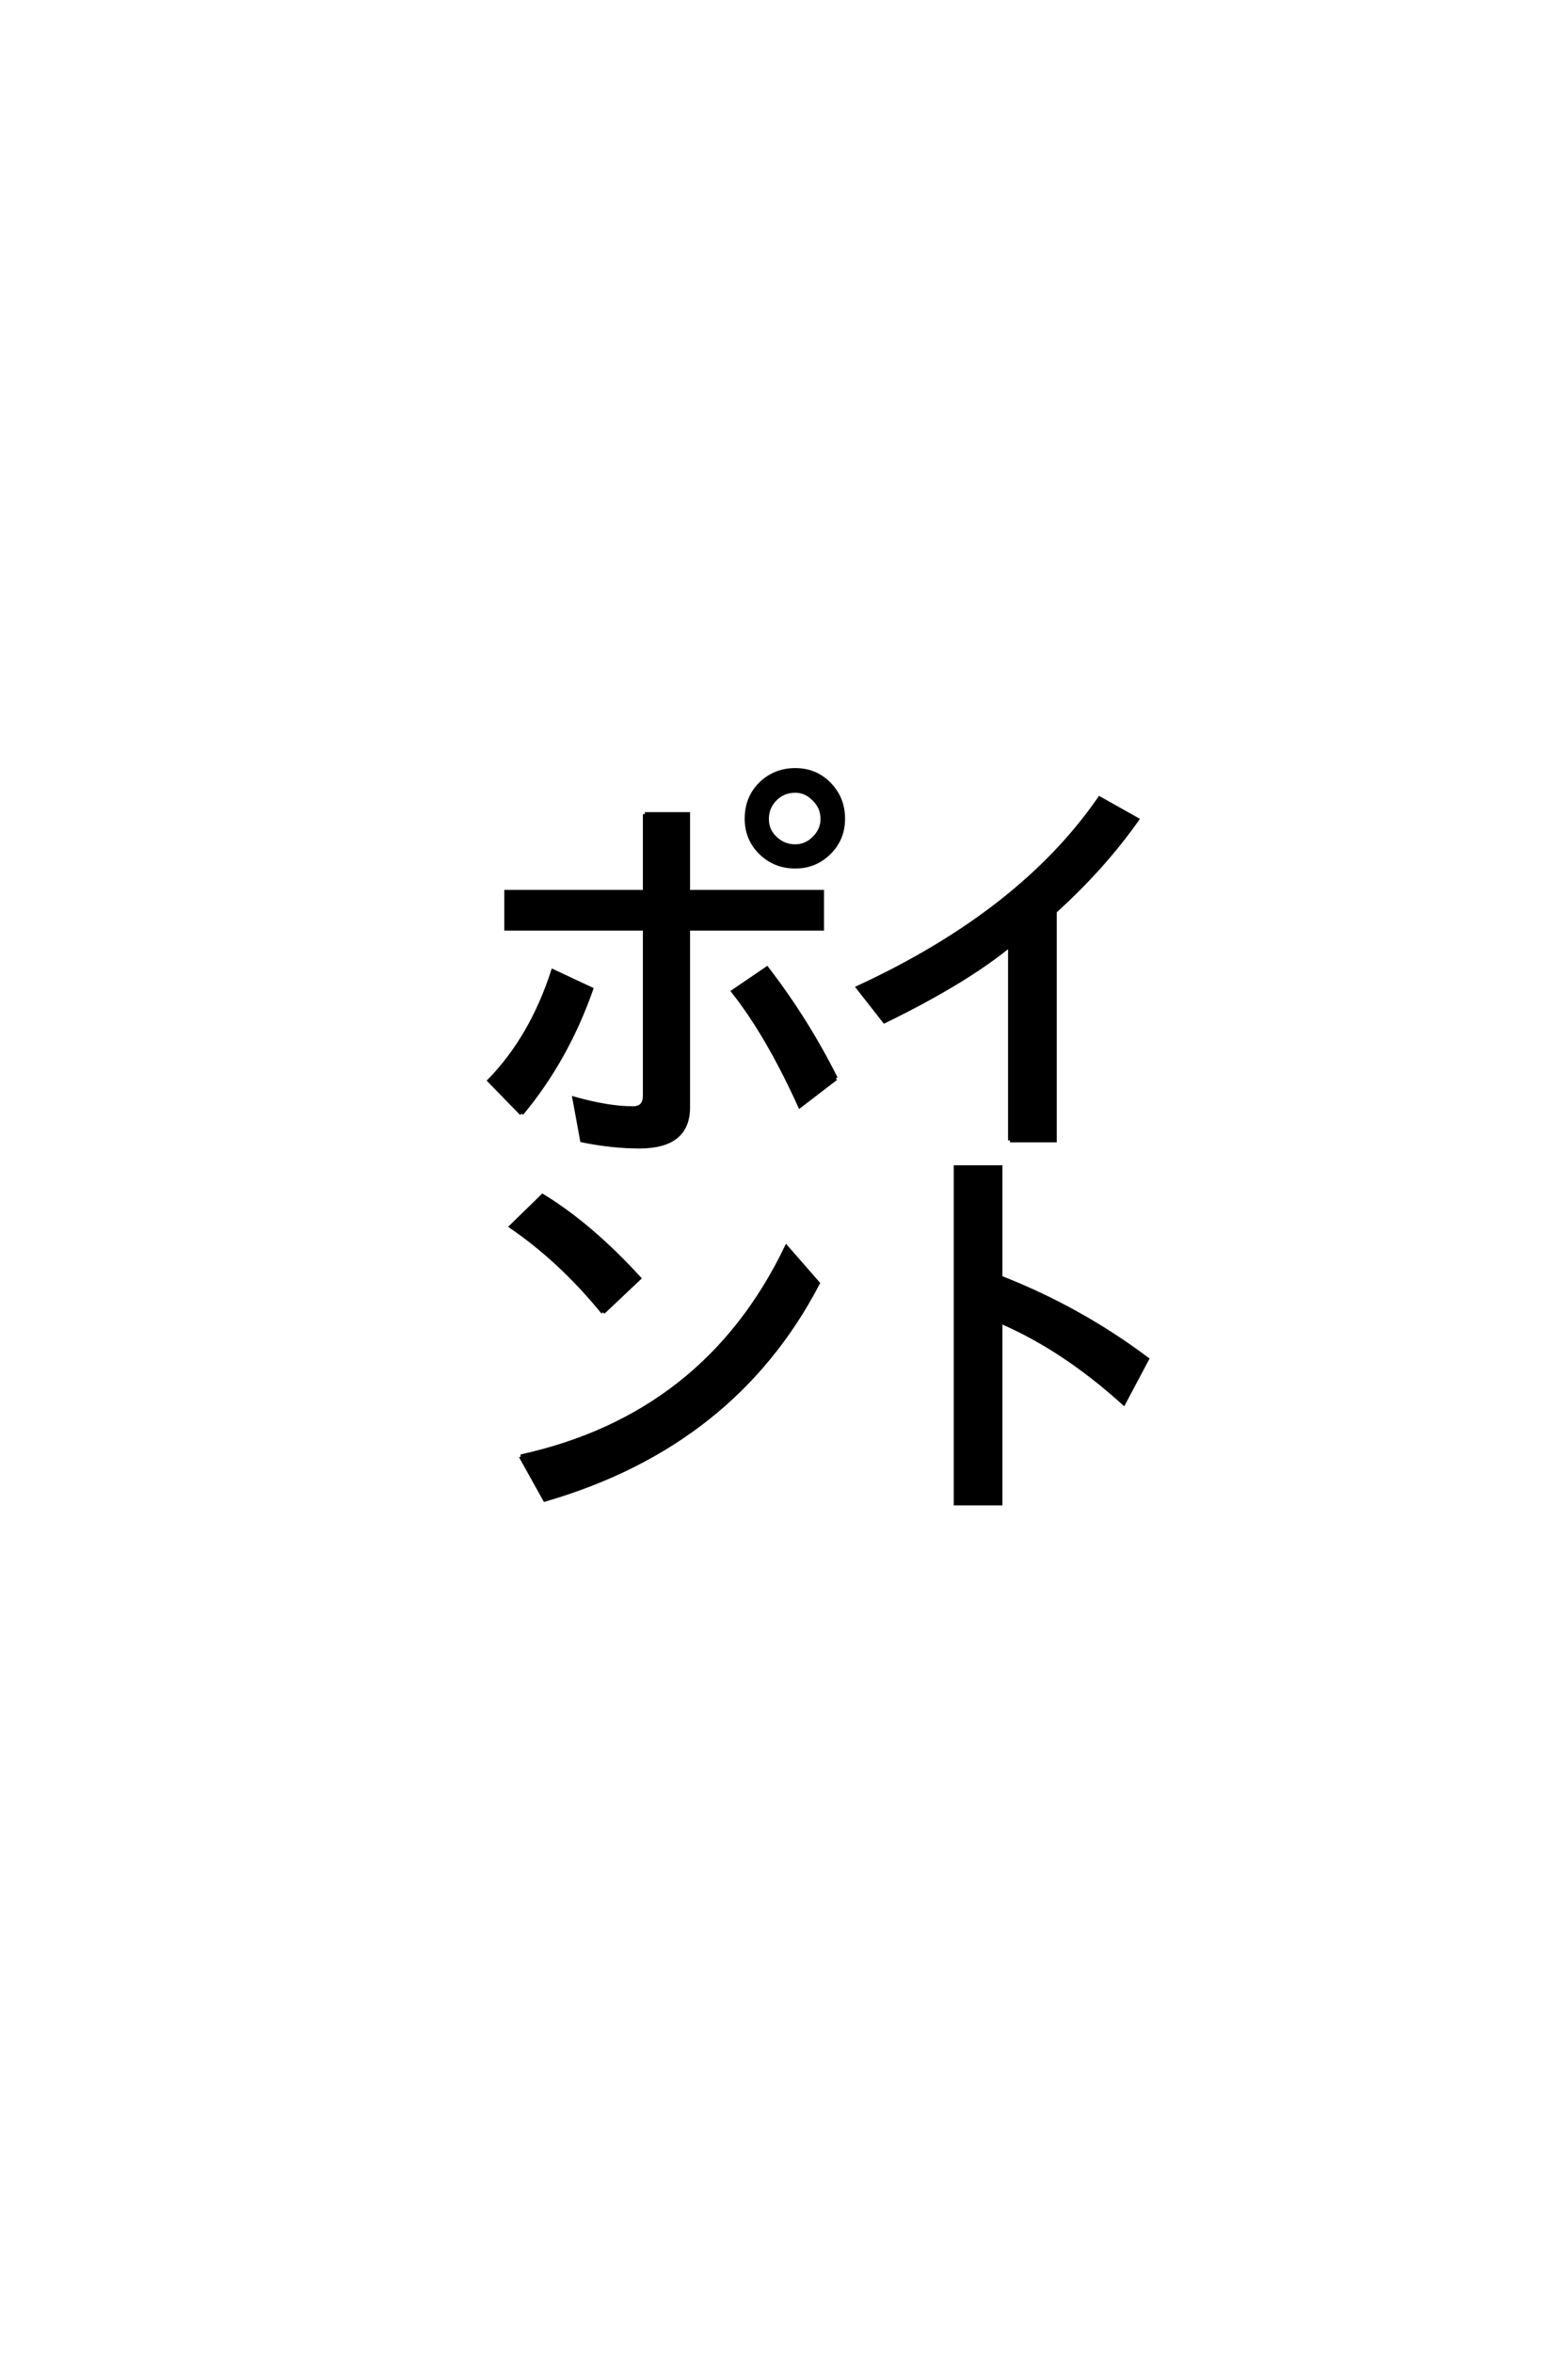 <?xml version='1.0' encoding='UTF-8'?>
<!DOCTYPE svg PUBLIC "-//W3C//DTD SVG 1.0//EN"
"http://www.w3.org/TR/2001/REC-SVG-20010904/DTD/svg10.dtd">

<svg xmlns='http://www.w3.org/2000/svg' version='1.0' width='40.0' height='60.0'>

 <g transform='scale(0.1 -0.1) translate(110.0 -370.0)'>
  <path d='M145.219 44.234
Q165.438 36.328 182.625 23.438
L176.656 12.203
Q161.328 26.078 145.219 33.016
L145.219 -13.375
L133.797 -13.375
L133.797 72.359
L145.219 72.359
L145.219 44.234
L145.219 44.234
M43.844 35.359
Q33.109 48.531 20.406 57.234
L28.422 65.047
Q40.719 57.516 53.031 44.047
L43.844 35.359
L43.844 35.359
M22.859 -1.375
Q69.922 8.984 90.625 51.953
L98.641 42.781
Q77.156 1.562 29 -12.406
L22.859 -1.375
L22.859 -1.375
M147.656 79.203
L147.656 129
Q136.234 119.625 115.625 109.578
L108.891 118.172
Q150.484 137.406 170.516 166.406
L180.078 161.031
Q171.391 148.734 159.078 137.594
L159.078 79.203
L147.656 79.203
L147.656 79.203
M92.875 173.641
Q98.344 173.641 101.953 169.625
Q105.078 166.109 105.078 161.234
Q105.078 155.766 101.078 152.156
Q97.656 149.031 92.875 149.031
Q87.312 149.031 83.594 153.031
Q80.469 156.453 80.469 161.234
Q80.469 166.891 84.469 170.516
Q87.984 173.641 92.875 173.641
Q87.984 173.641 92.875 173.641
M92.875 168.359
Q89.656 168.359 87.5 166.016
Q85.641 163.969 85.641 161.141
Q85.641 158.109 87.984 156.062
Q90.047 154.203 92.875 154.203
Q95.797 154.203 97.953 156.547
Q99.812 158.594 99.812 161.141
Q99.812 164.359 97.359 166.5
Q95.406 168.359 92.875 168.359
Q95.406 168.359 92.875 168.359
M54.5 162.406
L65.531 162.406
L65.531 142.578
L99.703 142.578
L99.703 133.203
L65.531 133.203
L65.531 87.594
Q65.531 77.641 53.125 77.641
Q46.188 77.641 38.484 79.203
L36.531 89.844
Q45.219 87.406 51.469 87.406
Q54.5 87.406 54.5 90.625
L54.5 133.203
L19.141 133.203
L19.141 142.578
L54.5 142.578
L54.5 162.406
L54.5 162.406
M23.047 86.031
L14.844 94.438
Q25.594 105.469 31.062 122.359
L40.828 117.781
Q34.578 99.906 23.047 86.031
Q34.578 99.906 23.047 86.031
M103.219 95.016
L94.047 87.984
Q85.844 106.062 77.047 117.188
L85.641 123.047
Q95.797 109.859 103.219 95.016
' style='fill: #000000; stroke: #000000'/>
 </g>
</svg>
